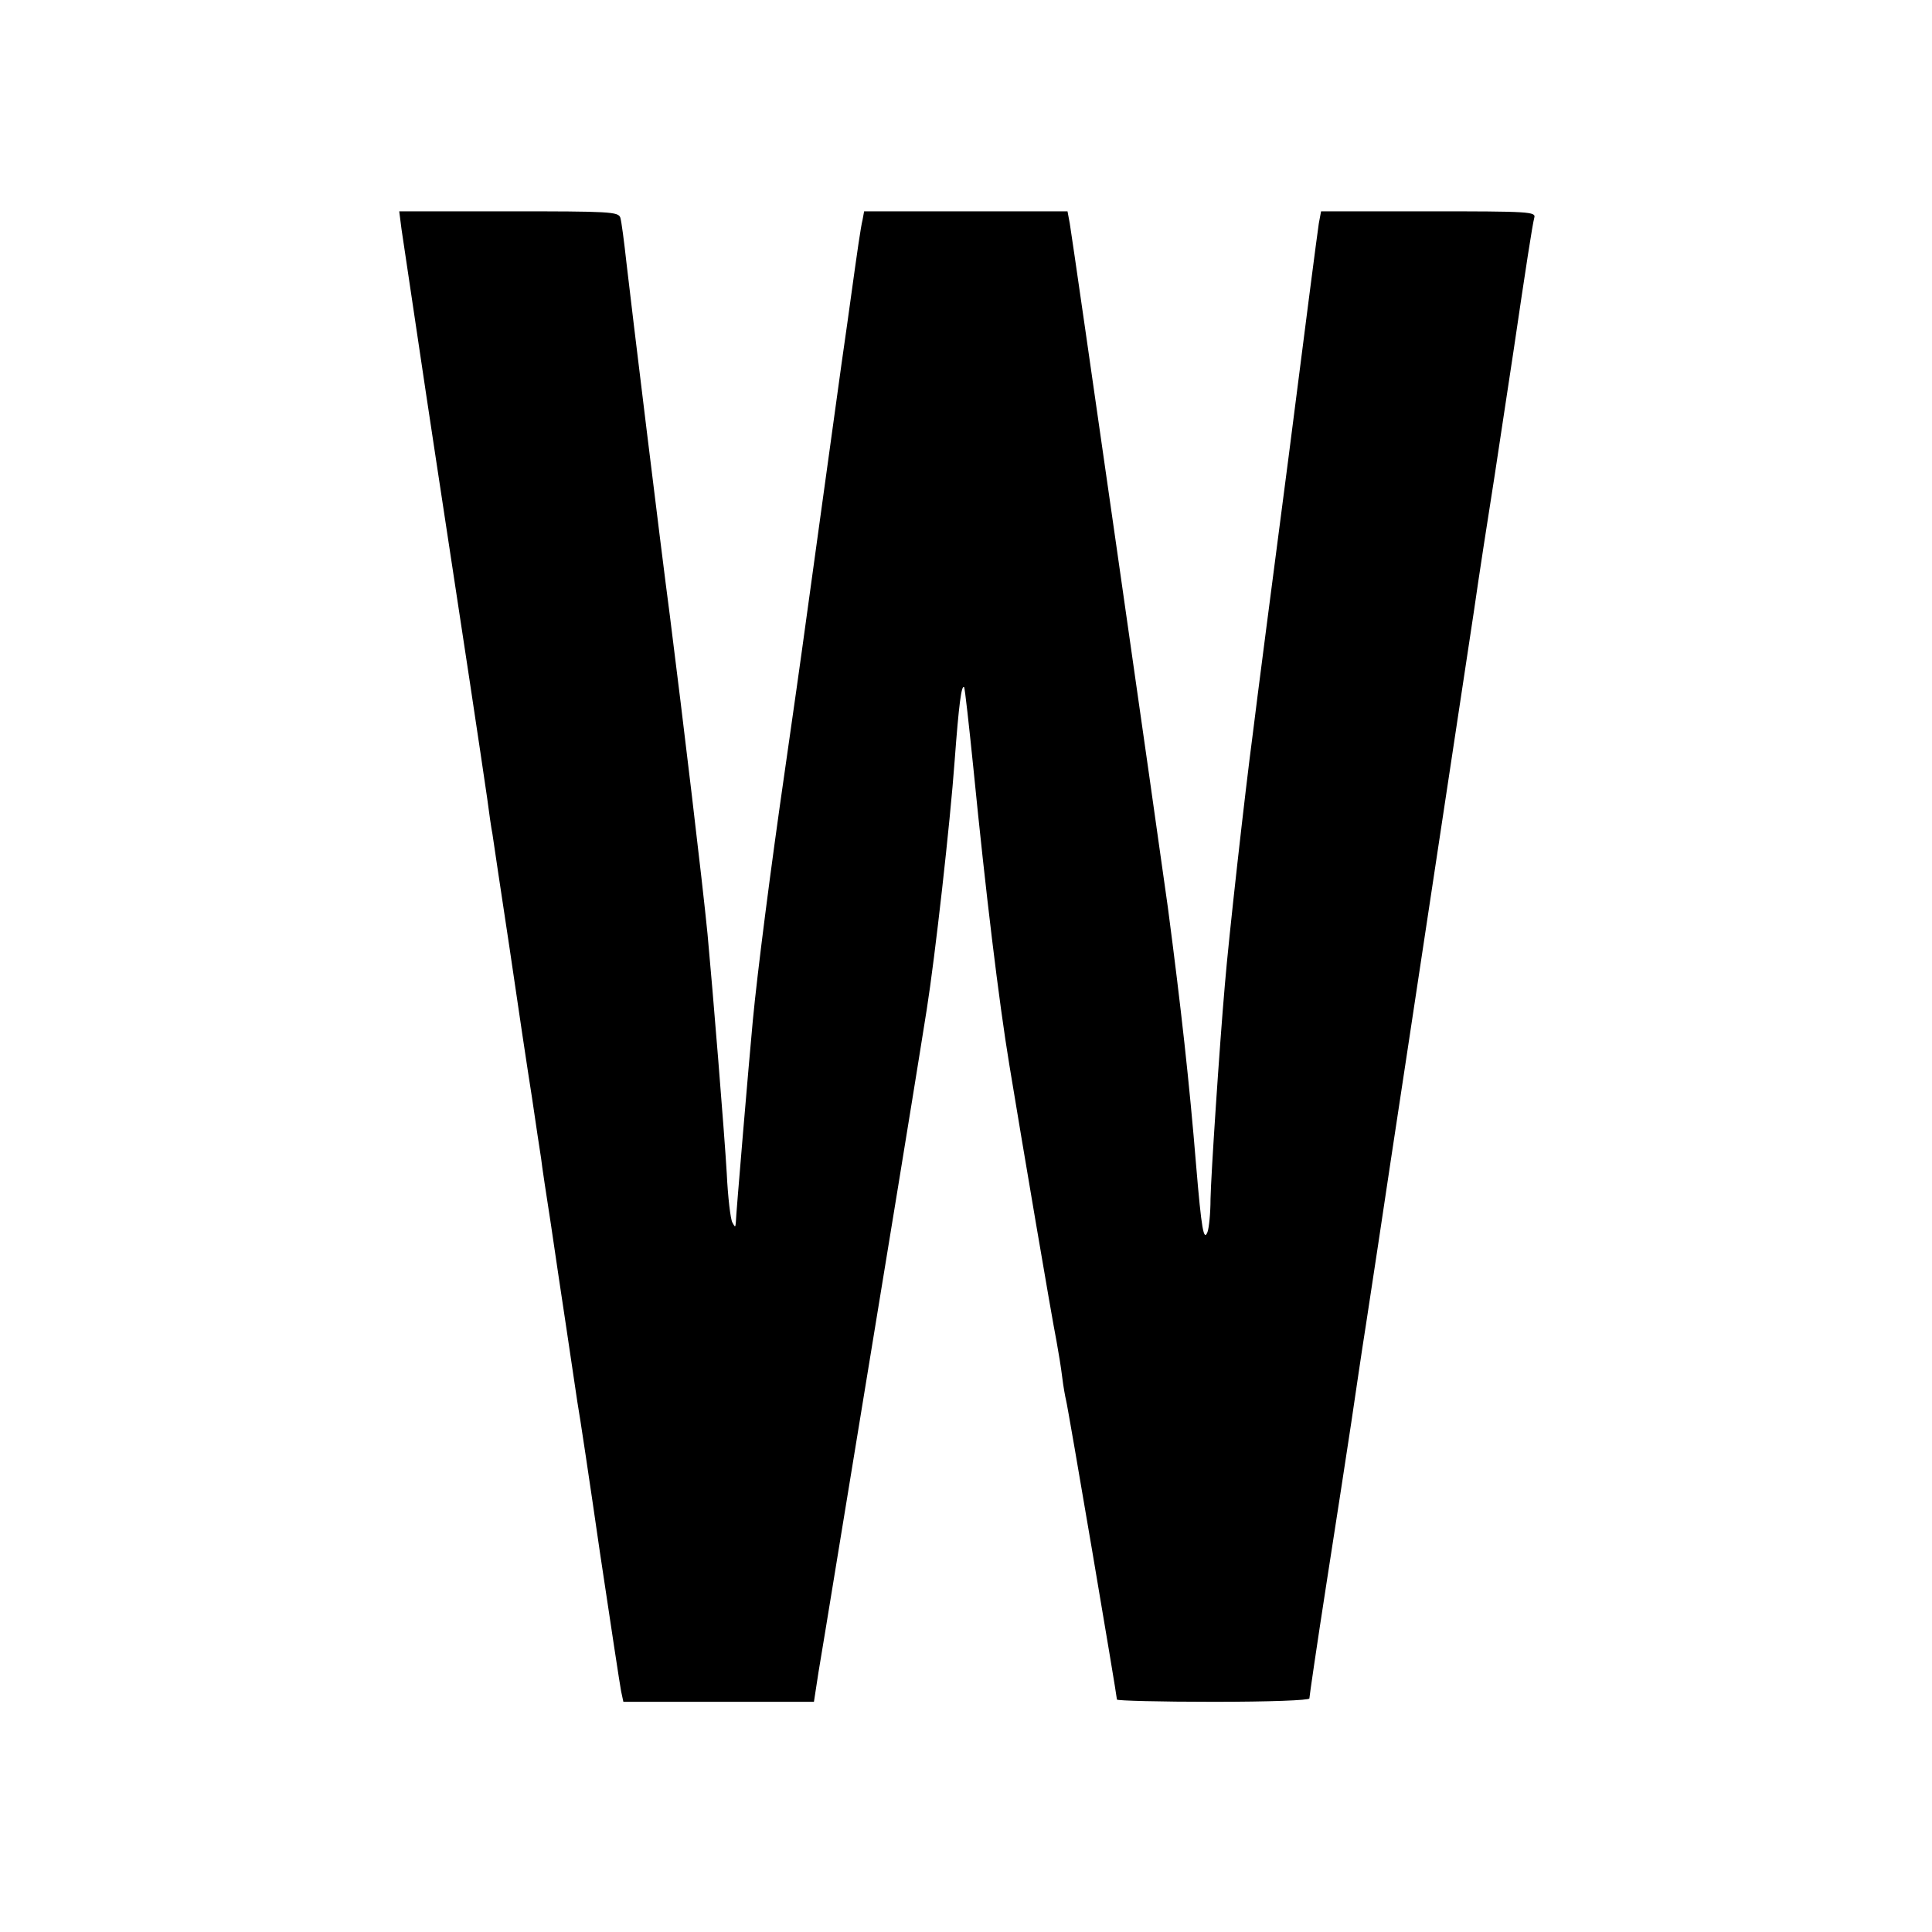 <svg version="1" xmlns="http://www.w3.org/2000/svg" width="682.667" height="682.667" viewBox="0 0 512 512"><path d="M106.4 60.7c1 6.5 6.1 41.2 9.1 60.8 7.4 48.4 11.9 78.3 13.6 90 .5 3.8 1.1 8.1 1.4 9.5.2 1.4 2.2 14.9 4.5 30 2.2 15.1 4.9 33.1 6 40 1 6.9 2.1 14.1 2.4 16 .2 1.9 1.4 9.8 2.6 17.5 1.1 7.7 3 20.1 4.1 27.5 1.1 7.4 2.4 16.2 2.9 19.5.6 3.3 3.3 21.3 6 40 2.8 18.7 5.3 35.2 5.6 36.7l.6 2.8h50.5l1.2-7.8c1.2-7 7.5-45.8 21.1-128.7 2.8-17.1 5.3-32.6 5.6-34.5.3-1.9 1.2-7.6 2-12.5 2.2-13.9 6.2-49.4 7.4-66 1.1-14.8 1.8-20.1 2.5-19.4.2.2 1.3 10.1 2.5 21.9 3.2 32.3 6.7 61.4 9.5 78.3 3.2 19.5 11.2 66.7 12.5 73.2.5 2.7 1.2 7 1.5 9.5.3 2.5.8 5.2 1 6 .5 1.7 13.5 78.4 13.5 79.4 0 .3 11.5.6 25.5.6 15 0 25.5-.4 25.5-.9s2-14.2 4.5-30.3 5.5-35.4 6.6-42.8c1.1-7.4 2.8-19.1 3.9-26 1.6-10.3 4.7-31 6.5-43 .2-1.4 2.2-14.4 4.4-29 6.1-40.3 14.9-98.6 17.7-117 1.3-9.1 3.8-25.3 5.5-36 1.6-10.7 3.9-25.6 5-33 3.3-22.4 5-33.4 5.5-35.3.5-1.6-1.3-1.7-28-1.7h-28.5l-.6 3.2c-.3 1.8-3.9 29.6-8 61.8-4.2 32.2-8.5 65.2-9.5 73.5-2 15-6.4 54.2-7.4 66.5-1.4 16-3.7 50.7-3.8 56.8 0 3.7-.4 7.6-.8 8.7-1 2.6-1.6-.8-3-17.5-1.8-22-4-41.9-7.5-68.5-2.5-18.2-25-175.3-26-181.3l-.6-3.2H229l-.4 2.2c-.5 2-1.4 8.3-3.2 21.3-.2 1.6-1.3 9.3-2.4 17-1.5 11-8.1 58.4-10.5 76-.2 1.6-2.2 15.6-4.4 31-3.9 26.9-7.4 54.3-8.6 67-1 10.6-4.5 51.9-4.5 53.5-.1 1.3-.2 1.3-.9 0-.5-.8-1.2-6.7-1.5-13-.6-10.4-3.7-48.5-5.1-63.5-1.3-13.3-6.5-56.9-10-84.5-2.3-17.3-10.2-82.1-11.5-93.5-.6-5.5-1.3-10.8-1.6-11.8-.5-1.6-2.8-1.7-29.6-1.7h-29l.6 4.7z"/></svg>
